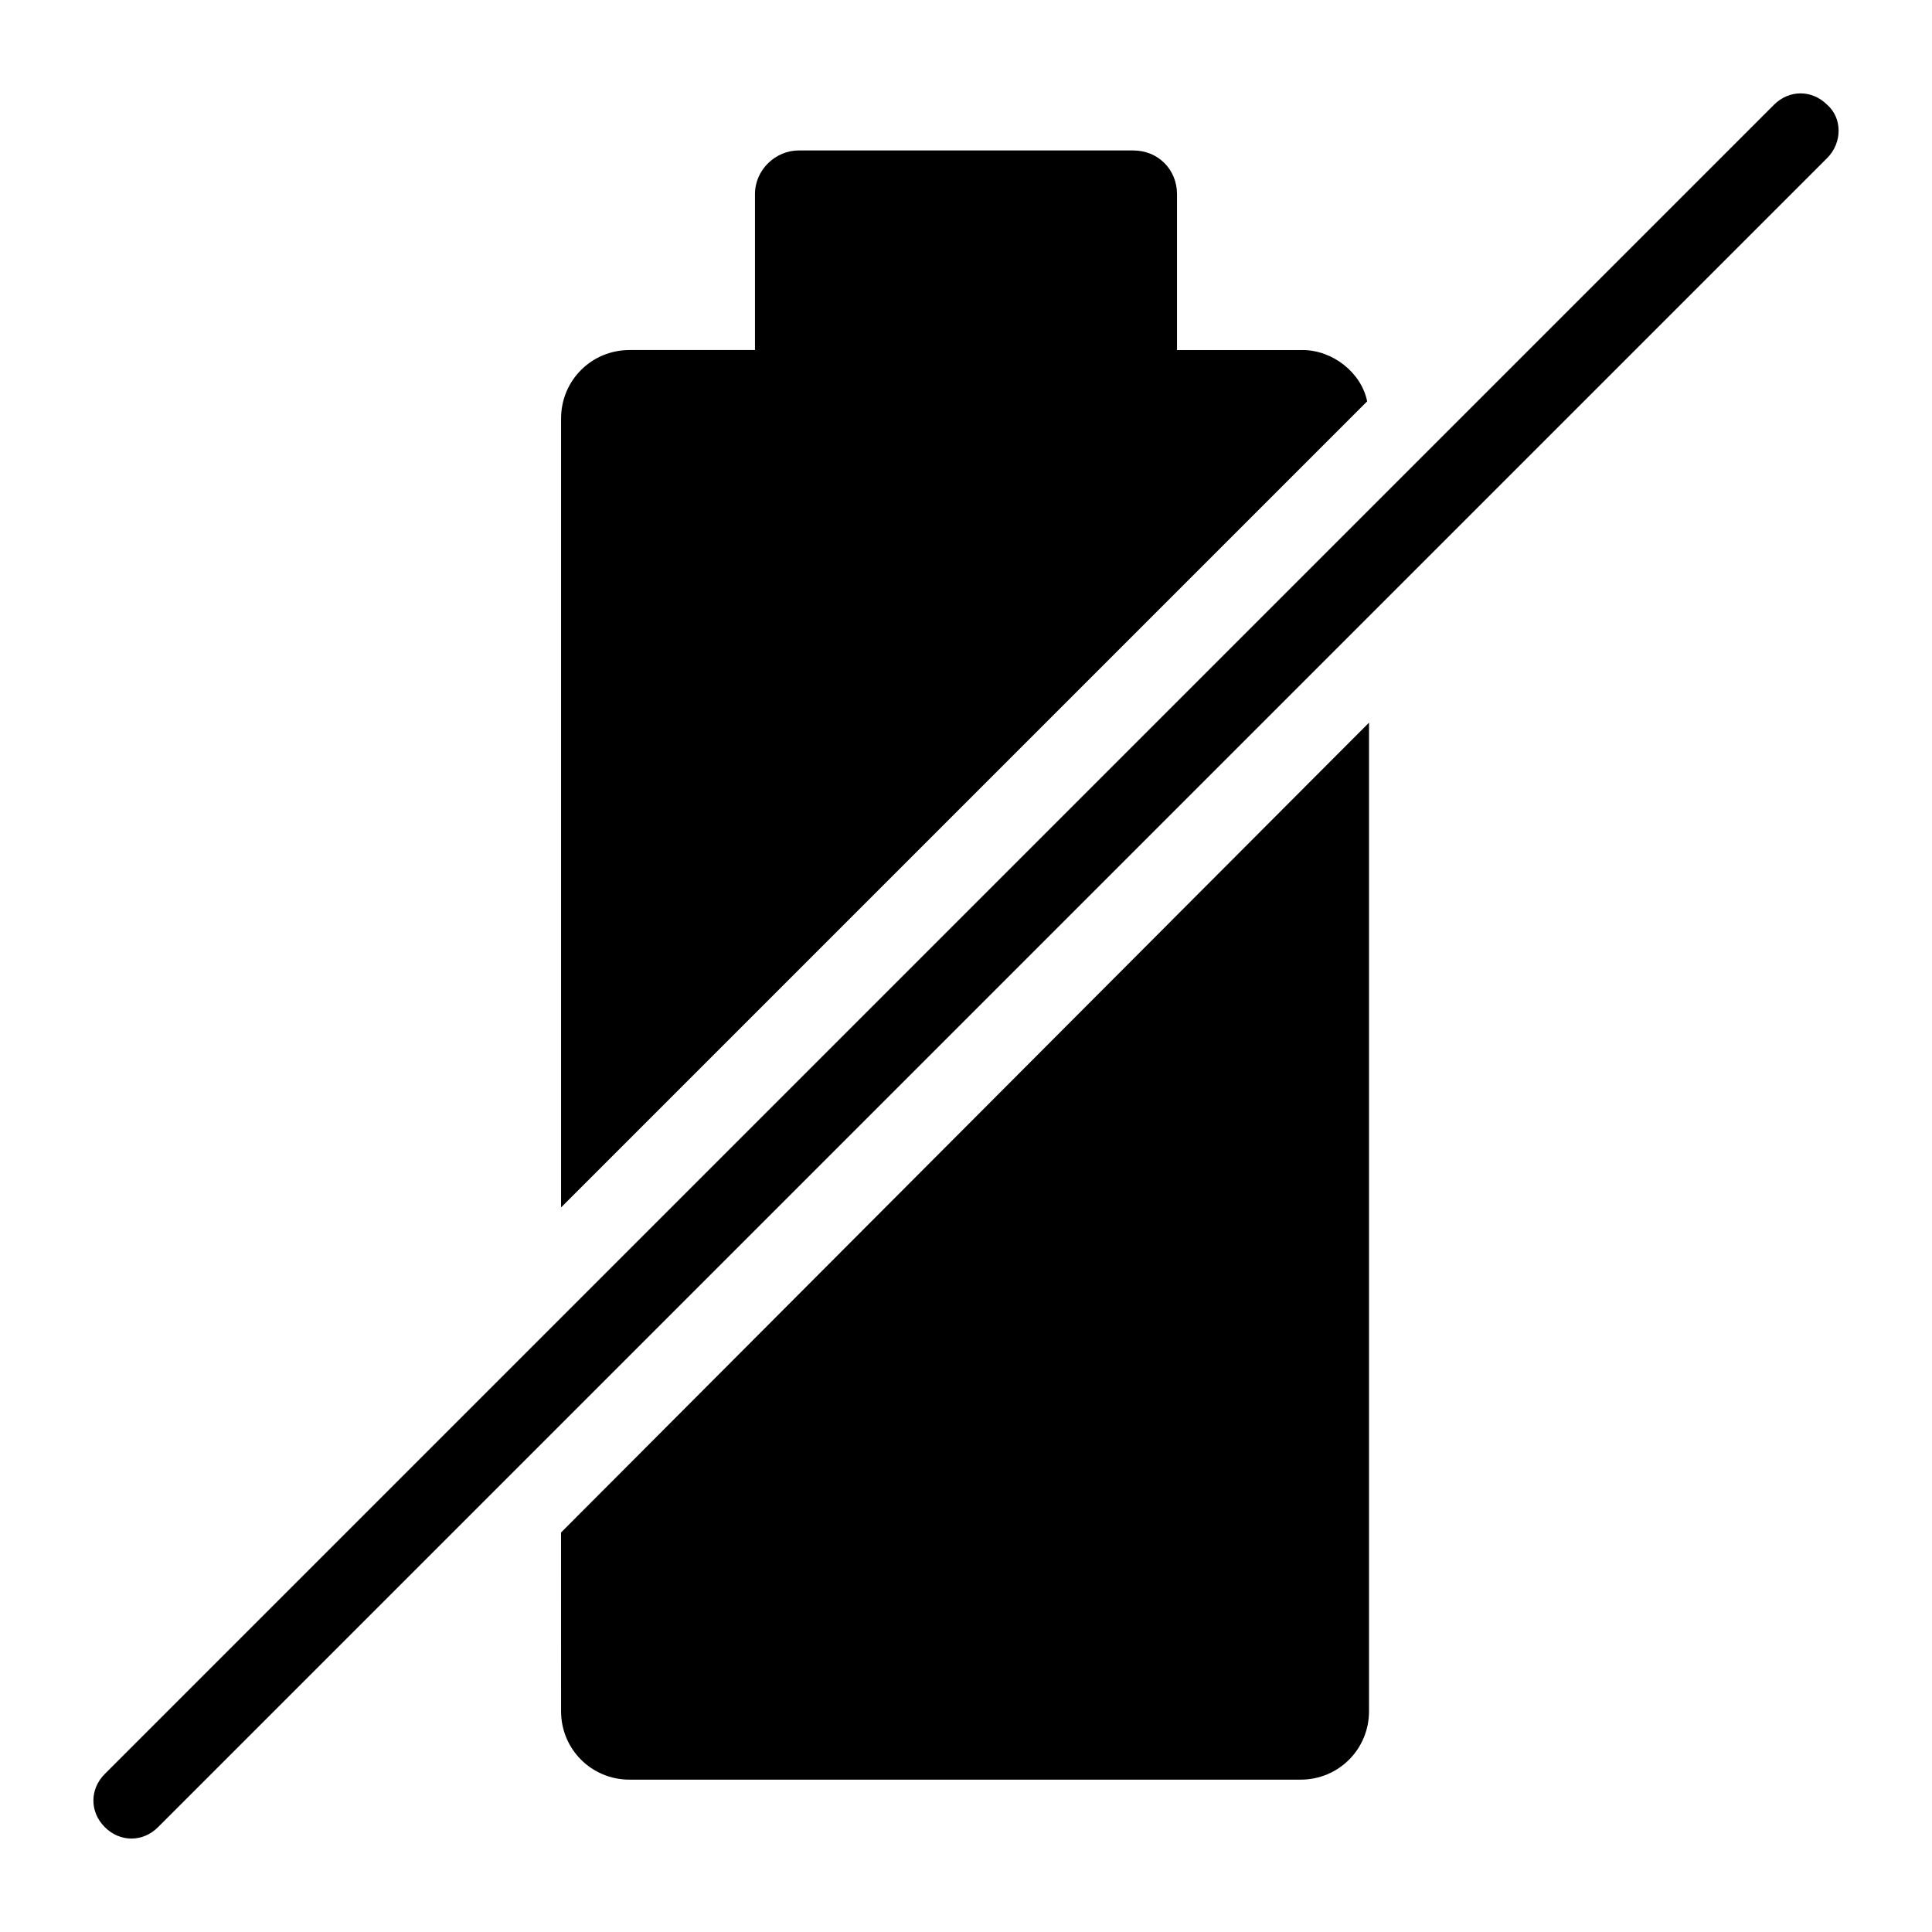 <?xml version="1.0" encoding="UTF-8"?>
<!-- Uploaded to: SVG Repo, www.svgrepo.com, Generator: SVG Repo Mixer Tools -->
<svg fill="#000000" width="800px" height="800px" version="1.1" viewBox="144 144 512 512" xmlns="http://www.w3.org/2000/svg">
 <g>
  <path d="m489.17 236.77h-33.25v-41.312c0-6.551-5.039-11.586-11.586-11.586l-88.672-0.004c-6.047 0-11.586 5.039-11.586 11.586v41.312h-33.25c-10.078 0-18.137 8.062-18.137 18.137v209.08l213.62-213.62c-1.52-7.555-9.074-13.598-17.137-13.598z"/>
  <path d="m292.69 597.49c0 10.078 8.062 18.137 18.137 18.137h177.84c10.078 0 18.137-8.062 18.137-18.137v-261.98l-214.12 214.62z"/>
  <path d="m628.22 171.77c-4.031-4.031-10.078-4.031-14.105 0l-442.34 442.34c-4.031 4.031-4.031 10.078 0 14.105 2.016 2.016 4.535 3.023 7.055 3.023s5.039-1.008 7.055-3.023l442.34-442.34c4.031-4.031 4.031-10.578 0-14.105z"/>
 </g>
</svg>
